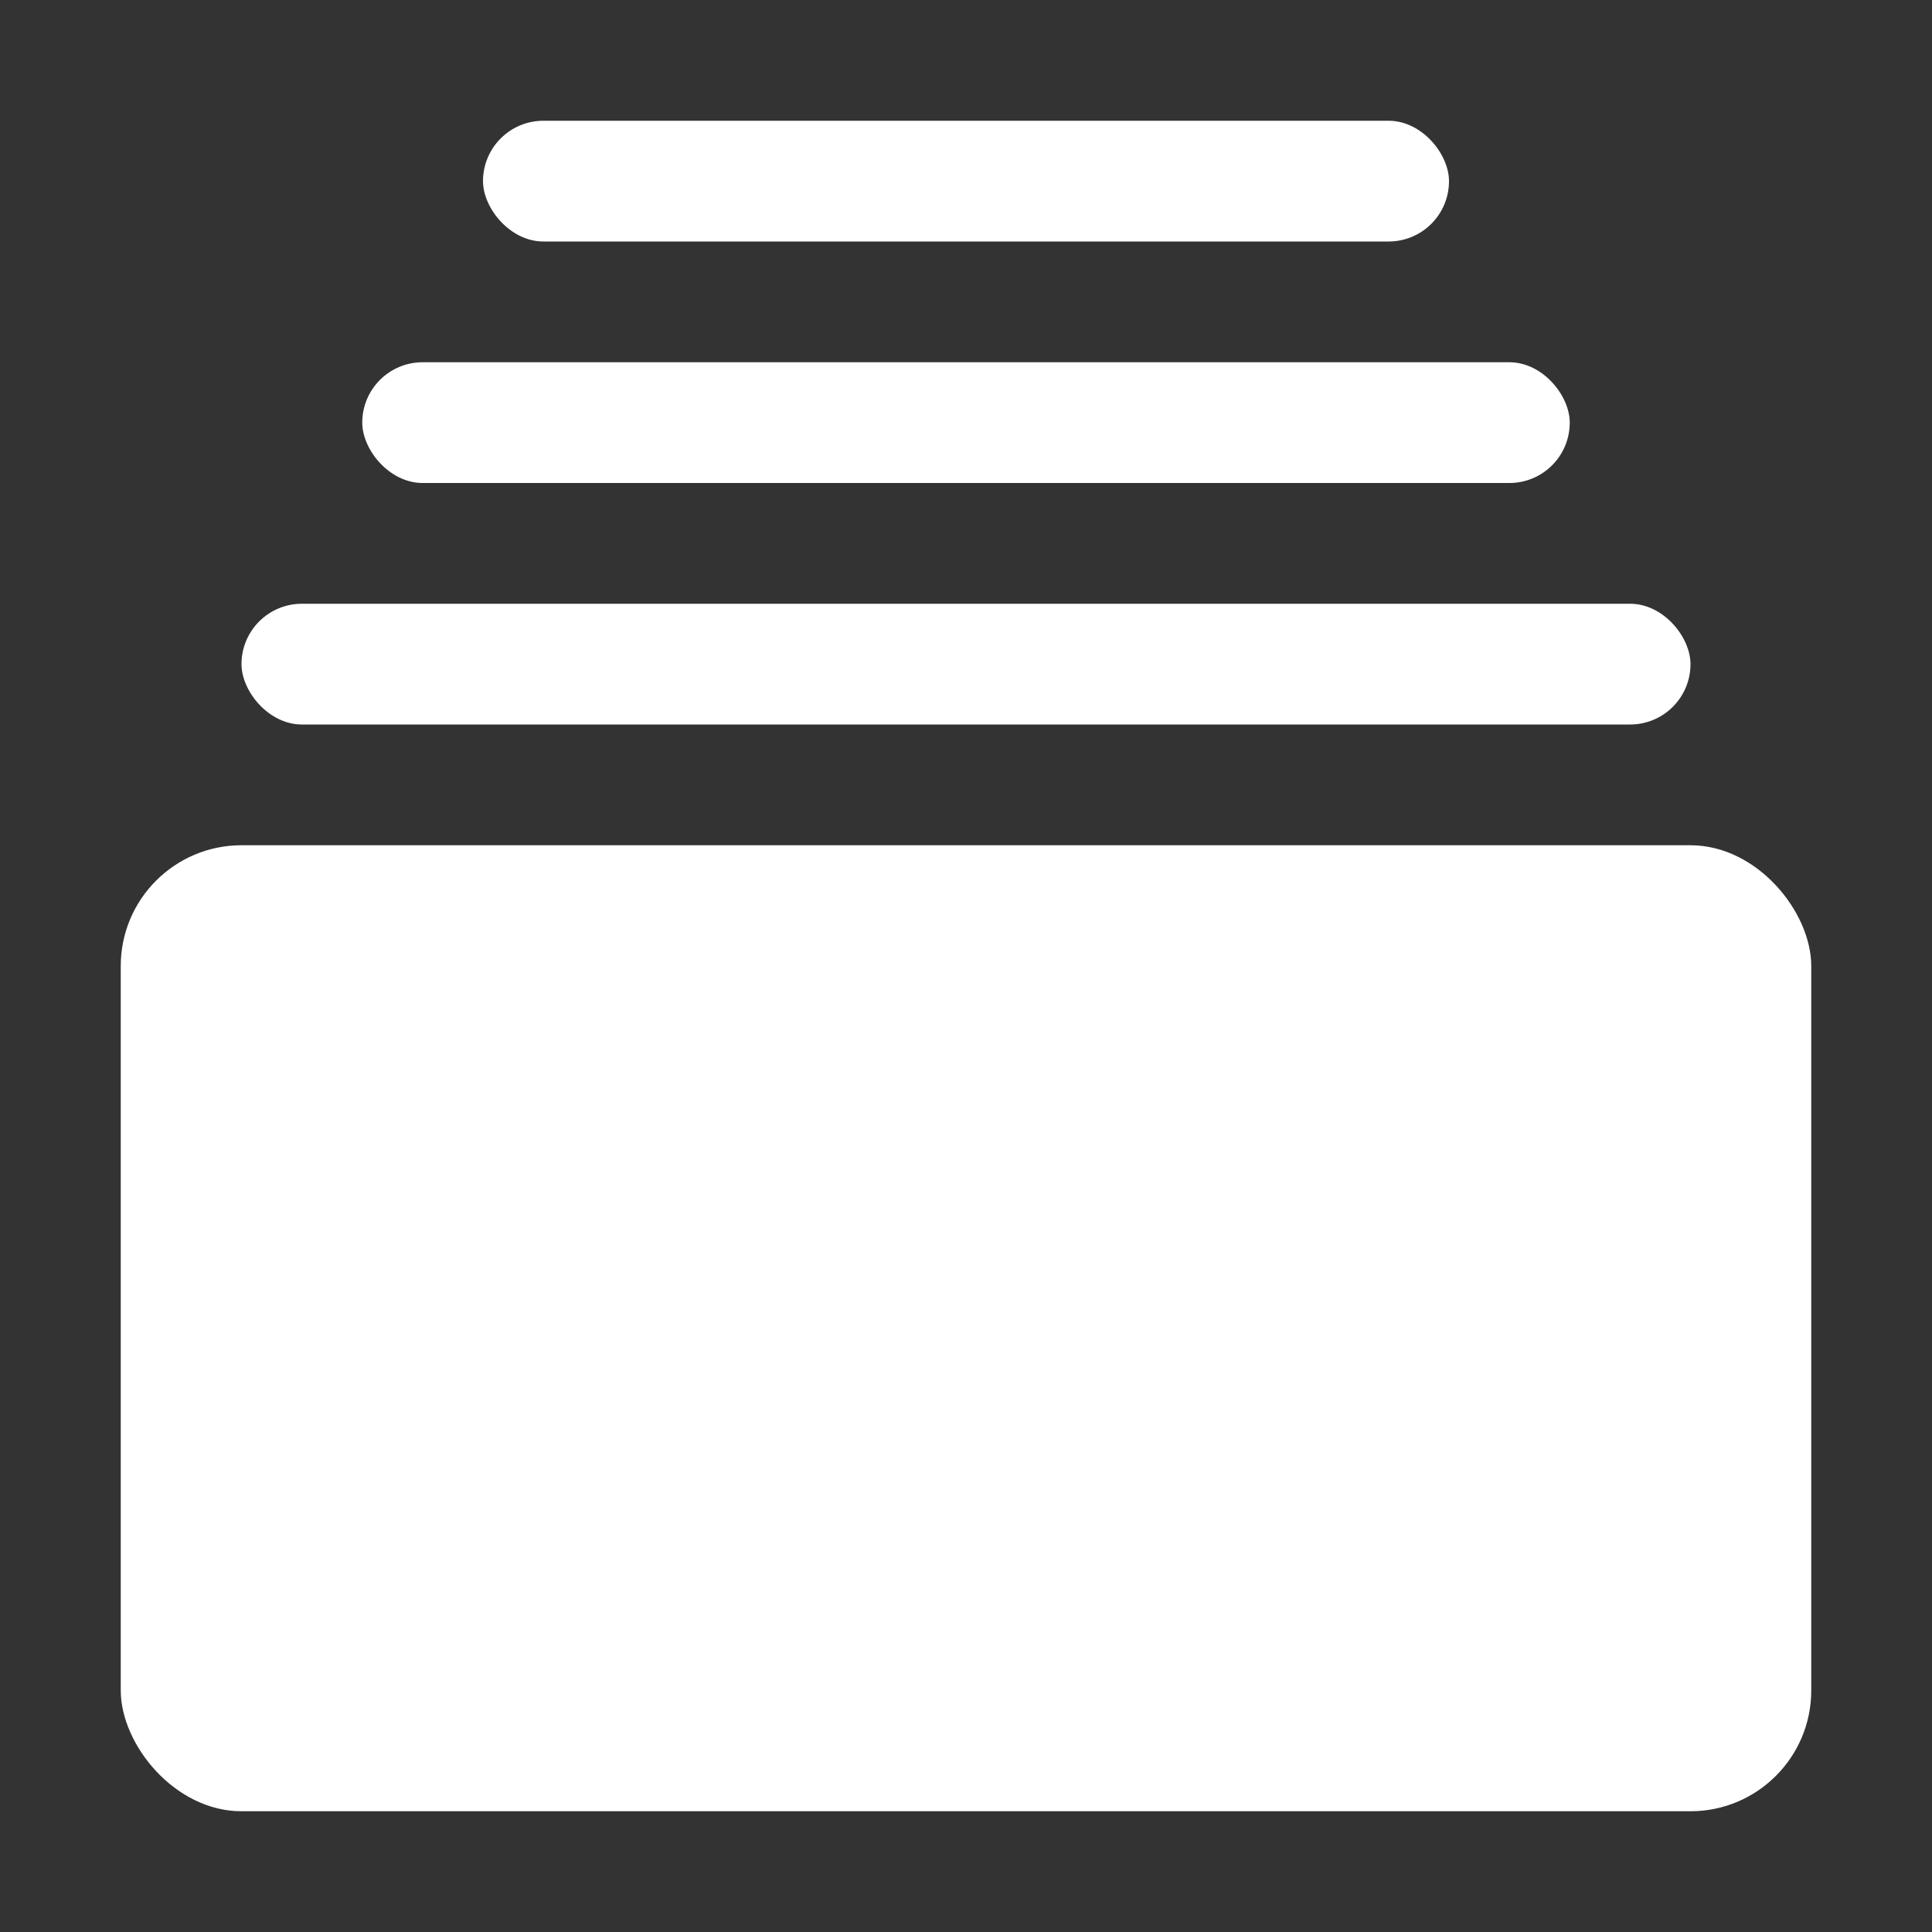 <svg xmlns="http://www.w3.org/2000/svg" height="16" width="16" version="1.1" viewBox="0 0 16 16">
    <rect x="0" y="0" width="16" height="16" fill="#333333" stroke="none"/>
    <g fill="#fff">
        <rect ry="1" height="8" width="14" y="7" x="1"/>
        <rect ry=".5" height="1" width="12" y="5" x="2"/>
        <rect ry=".5" height="1" width="10" y="3" x="3"/>
        <rect ry=".5" height="1" width="8" y="1" x="4"/>
    </g>
</svg>